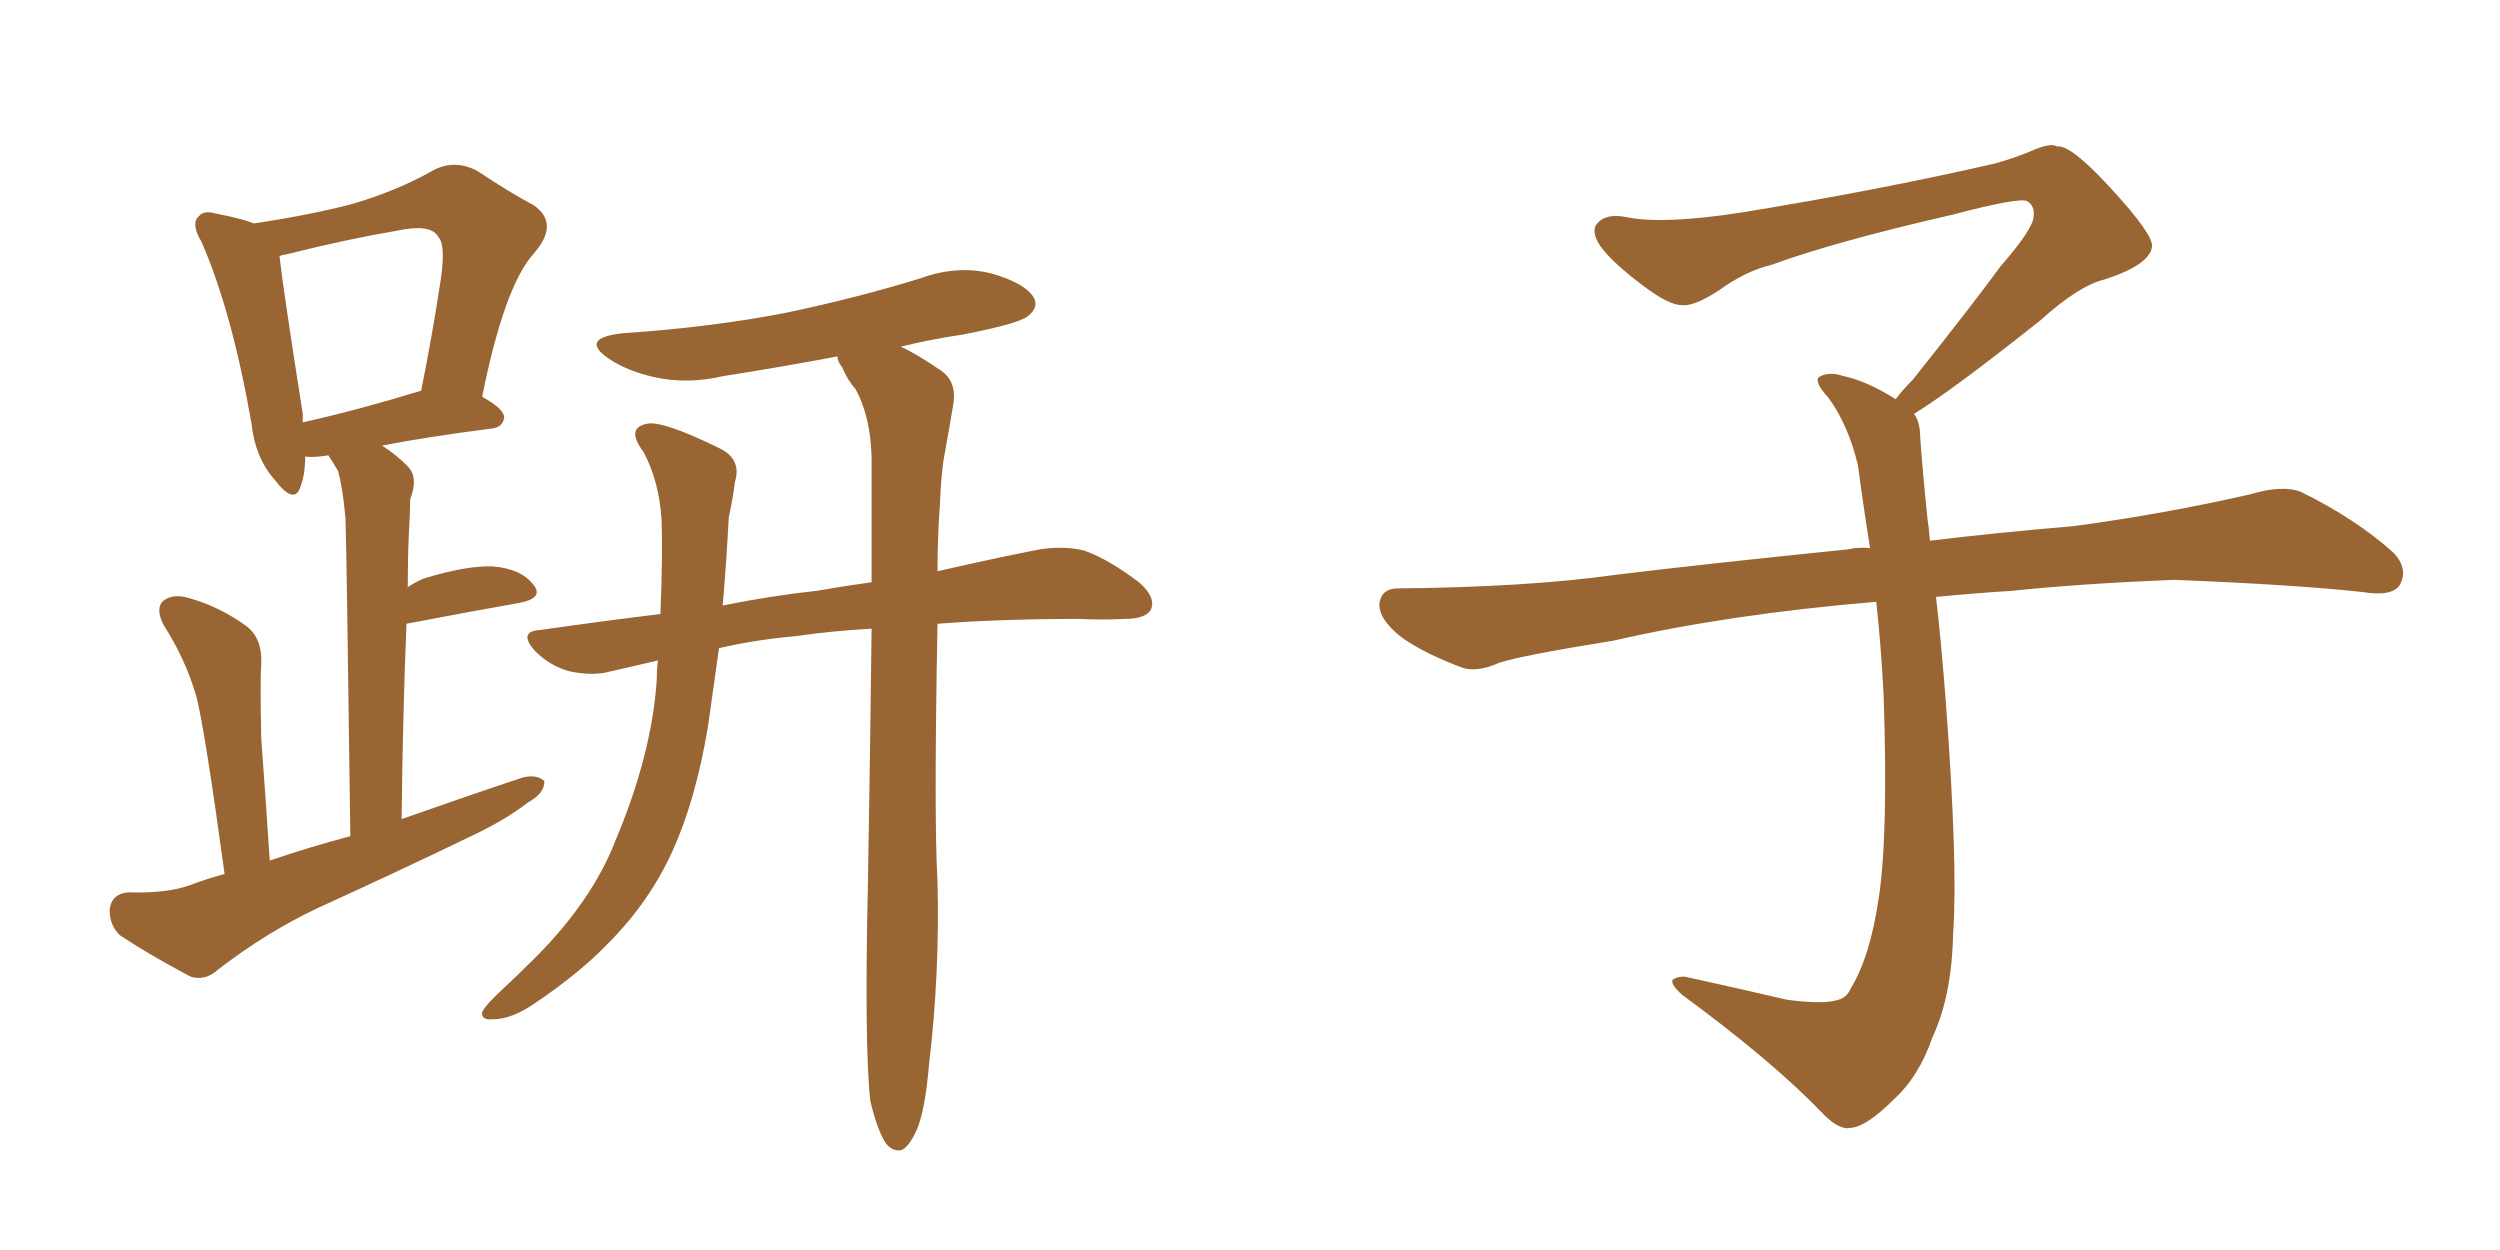 <svg xmlns="http://www.w3.org/2000/svg" xmlns:xlink="http://www.w3.org/1999/xlink" width="300" height="150"><path fill="#996633" padding="10" d="M104.44 132.13L104.44 132.13Q103.71 125.54 104.15 106.05L104.15 106.05Q104.44 89.06 104.59 75.44L104.59 75.44Q99.61 75.73 95.65 76.32L95.65 76.32Q90.67 76.76 86.28 77.78L86.28 77.78Q85.55 83.06 84.96 87.16L84.96 87.16Q83.50 95.95 80.71 102.10L80.71 102.10Q77.93 108.25 72.95 113.23L72.95 113.23Q69.58 116.75 64.16 120.41L64.16 120.41Q61.38 122.31 59.18 122.31L59.18 122.31Q57.71 122.46 57.86 121.44L57.86 121.44Q58.30 120.56 60.21 118.80L60.21 118.80Q62.26 116.89 64.16 114.99L64.16 114.99Q71.04 108.11 73.83 100.93L73.83 100.93Q78.22 90.53 78.81 81.59L78.81 81.59Q78.81 80.27 78.96 79.25L78.96 79.25Q75.88 79.98 73.24 80.57L73.24 80.57Q71.19 81.15 68.41 80.57L68.41 80.57Q66.06 79.98 64.16 78.08L64.16 78.08Q62.11 75.73 64.89 75.59L64.89 75.59Q72.07 74.56 79.25 73.68L79.25 73.68Q79.54 66.50 79.39 62.40L79.39 62.40Q79.10 57.71 77.20 54.20L77.20 54.20Q75 51.27 77.78 50.83L77.78 50.83Q79.69 50.54 86.28 53.76L86.28 53.76Q89.06 55.08 88.18 57.86L88.18 57.86Q88.04 59.33 87.45 62.11L87.45 62.11Q87.16 67.68 86.72 72.66L86.72 72.66Q92.58 71.48 98.00 70.90L98.00 70.90Q101.37 70.31 104.59 69.87L104.59 69.87Q104.59 61.52 104.59 54.79L104.59 54.79Q104.44 49.95 102.69 46.73L102.69 46.73Q101.66 45.56 101.07 44.09L101.07 44.09Q100.49 43.36 100.49 42.77L100.49 42.77Q93.46 44.09 86.87 45.12L86.87 45.12Q82.47 46.14 78.52 45.26L78.52 45.26Q75.29 44.53 73.10 43.07L73.10 43.07Q69.43 40.58 74.71 39.99L74.71 39.99Q85.55 39.26 94.48 37.50L94.48 37.50Q102.83 35.74 110.45 33.40L110.45 33.40Q114.84 31.79 118.95 32.81L118.95 32.81Q123.05 33.98 124.07 35.74L124.07 35.74Q124.66 36.91 123.34 37.94L123.34 37.94Q122.31 38.82 115.58 40.14L115.58 40.14Q111.62 40.72 108.11 41.60L108.11 41.60Q110.01 42.48 112.79 44.38L112.79 44.38Q114.84 45.70 114.40 48.49L114.40 48.49Q113.96 51.12 113.38 54.35L113.38 54.35Q112.94 56.54 112.79 60.50L112.79 60.50Q112.50 64.60 112.50 68.55L112.50 68.55Q119.53 66.94 124.80 65.92L124.80 65.92Q127.73 65.48 130.08 66.06L130.08 66.06Q133.01 67.09 136.67 69.87L136.67 69.87Q138.72 71.63 138.13 73.10L138.13 73.10Q137.55 74.27 134.91 74.27L134.91 74.27Q132.28 74.41 129.49 74.27L129.49 74.27Q120.12 74.27 112.50 74.85L112.50 74.85Q112.06 98.29 112.50 105.76L112.50 105.76Q112.79 116.75 111.47 127.88L111.47 127.88Q111.04 132.86 110.16 135.21L110.16 135.21Q109.28 137.40 108.25 137.99L108.25 137.99Q107.23 138.28 106.35 137.26L106.35 137.26Q105.32 135.79 104.44 132.13ZM26.95 104.88L26.95 104.88Q24.61 87.74 23.58 83.64L23.58 83.64Q22.27 79.10 19.63 75L19.63 75Q18.60 72.95 19.63 72.07L19.63 72.07Q20.80 71.19 22.71 71.78L22.71 71.78Q26.37 72.80 29.59 75.15L29.59 75.15Q31.49 76.61 31.35 79.69L31.35 79.69Q31.20 81.59 31.35 88.62L31.35 88.62Q31.79 94.48 32.37 103.27L32.37 103.27Q37.06 101.66 42.04 100.34L42.04 100.34Q41.60 66.36 41.46 62.26L41.46 62.26Q41.16 58.74 40.58 56.54L40.58 56.54Q39.99 55.52 39.40 54.64L39.40 54.64Q37.65 54.93 36.62 54.79L36.62 54.79Q36.62 56.98 36.04 58.45L36.04 58.45Q35.30 60.64 32.96 57.57L32.96 57.57Q30.62 54.93 30.18 50.83L30.18 50.83Q27.83 37.35 24.17 29.00L24.17 29.00Q22.85 26.81 23.88 25.93L23.88 25.93Q24.46 25.20 25.93 25.63L25.93 25.63Q29.00 26.22 30.47 26.81L30.47 26.81Q37.35 25.78 42.33 24.46L42.33 24.46Q47.75 22.85 51.86 20.51L51.86 20.51Q54.49 19.04 57.28 20.51L57.28 20.51Q61.23 23.14 64.01 24.61L64.01 24.61Q67.24 26.81 64.01 30.47L64.01 30.47Q60.50 34.42 57.86 47.61L57.86 47.61Q60.50 49.07 60.50 50.10L60.50 50.10Q60.35 51.27 59.03 51.42L59.03 51.42Q51.12 52.44 45.85 53.47L45.85 53.47Q47.46 54.49 48.93 55.96L48.93 55.96Q50.24 57.28 49.22 59.91L49.22 59.91Q49.22 61.52 49.07 63.87L49.07 63.87Q48.93 66.94 48.93 70.46L48.93 70.46Q49.80 69.87 50.83 69.43L50.83 69.43Q56.10 67.82 59.18 67.97L59.18 67.97Q62.55 68.26 64.01 70.17L64.01 70.17Q65.33 71.78 62.26 72.36L62.26 72.36Q56.40 73.39 48.78 74.85L48.78 74.85Q48.34 85.40 48.19 98.29L48.19 98.29Q55.66 95.65 62.70 93.31L62.70 93.31Q64.45 92.87 65.33 93.75L65.33 93.75Q65.33 95.21 63.43 96.24L63.43 96.24Q60.79 98.29 57.13 100.05L57.13 100.05Q47.75 104.59 38.09 108.98L38.09 108.98Q31.93 111.91 26.22 116.31L26.22 116.31Q24.61 117.77 22.85 117.19L22.85 117.19Q17.87 114.55 14.36 112.21L14.36 112.21Q13.04 110.89 13.18 108.98L13.18 108.98Q13.48 107.23 15.38 107.08L15.38 107.08Q20.07 107.23 22.85 106.20L22.85 106.20Q24.76 105.47 26.95 104.88ZM36.33 50.68L36.33 50.68L36.33 50.68Q42.92 49.22 50.54 46.88L50.54 46.88Q51.86 40.28 52.73 34.57L52.73 34.57Q53.61 29.44 52.59 28.42L52.59 28.42Q51.71 26.81 47.61 27.69L47.61 27.69Q41.60 28.71 34.57 30.47L34.57 30.47Q33.69 30.62 33.54 30.76L33.54 30.76Q33.98 34.72 36.33 49.66L36.33 49.66Q36.33 50.10 36.33 50.68ZM229.69 49.66L229.69 49.66L229.69 49.66Q230.42 50.68 230.42 52.44L230.42 52.44Q230.71 56.54 231.30 62.26L231.30 62.26Q231.45 63.13 231.59 64.89L231.59 64.89Q238.62 64.01 248.88 63.13L248.88 63.13Q259.72 61.67 269.97 59.33L269.97 59.33Q273.93 58.15 276.12 59.03L276.12 59.03Q282.71 62.26 287.26 66.36L287.26 66.36Q289.01 68.26 287.99 70.17L287.99 70.17Q287.11 71.63 283.45 71.04L283.45 71.04Q275.54 70.17 260.89 69.58L260.89 69.58Q249.90 70.02 241.41 70.90L241.41 70.90Q236.87 71.19 232.32 71.63L232.32 71.63Q232.91 76.61 233.50 84.23L233.50 84.23Q234.96 103.86 234.38 111.91L234.38 111.91Q234.23 119.53 231.88 124.51L231.88 124.51Q230.27 129.20 227.20 131.98L227.20 131.98Q223.97 135.21 222.07 135.35L222.07 135.35Q220.75 135.64 218.85 133.74L218.85 133.74Q212.84 127.44 201.86 119.38L201.86 119.38Q200.54 118.21 200.68 117.63L200.68 117.63Q201.12 117.19 202.15 117.19L202.15 117.19Q208.15 118.51 214.45 119.97L214.45 119.97Q218.85 120.56 220.61 119.97L220.61 119.97Q221.63 119.68 222.07 118.65L222.07 118.65Q224.41 114.84 225.44 107.81L225.44 107.81Q226.61 100.20 226.03 83.35L226.03 83.35Q225.73 77.49 225.15 72.22L225.15 72.22Q207.57 73.68 193.51 76.90L193.51 76.90Q182.52 78.66 179.88 79.54L179.88 79.54Q177.25 80.71 175.49 80.13L175.49 80.13Q170.80 78.37 168.16 76.46L168.16 76.46Q165.38 74.27 165.53 72.36L165.53 72.36Q165.82 70.61 167.72 70.61L167.72 70.61Q183.25 70.46 193.80 68.99L193.80 68.99Q203.17 67.82 221.78 65.92L221.78 65.92Q222.95 65.63 224.41 65.77L224.41 65.77Q223.54 60.35 222.95 55.81L222.95 55.81Q221.78 50.98 219.43 47.75L219.43 47.75Q217.68 45.85 218.26 45.26L218.26 45.26Q219.43 44.53 221.19 45.12L221.19 45.12Q223.97 45.70 227.49 47.90L227.49 47.90Q228.22 46.88 229.54 45.56L229.54 45.56Q236.43 36.91 240.09 31.93L240.09 31.93Q244.04 27.39 244.04 25.93L244.04 25.93Q244.19 24.76 243.31 24.17L243.31 24.17Q242.58 23.58 234.23 25.78L234.23 25.78Q220.17 29.00 212.55 31.79L212.55 31.79Q209.47 32.52 206.25 34.86L206.25 34.86Q203.32 36.77 201.86 36.62L201.86 36.62Q200.24 36.62 197.17 34.28L197.17 34.28Q193.65 31.64 192.19 29.74L192.19 29.74Q191.02 28.13 191.46 27.10L191.46 27.10Q192.48 25.49 195.26 26.07L195.26 26.07Q199.66 26.95 209.03 25.49L209.03 25.49Q225.29 22.85 239.36 19.63L239.36 19.63Q241.99 18.90 244.34 17.87L244.34 17.87Q246.24 17.14 246.83 17.58L246.83 17.58Q248.44 17.29 253.27 22.56L253.27 22.56Q258.40 28.13 258.25 29.59L258.25 29.59Q257.96 31.79 252.54 33.54L252.54 33.54Q249.46 34.28 244.92 38.38L244.92 38.38Q234.23 46.88 229.69 49.66Z"/></svg>